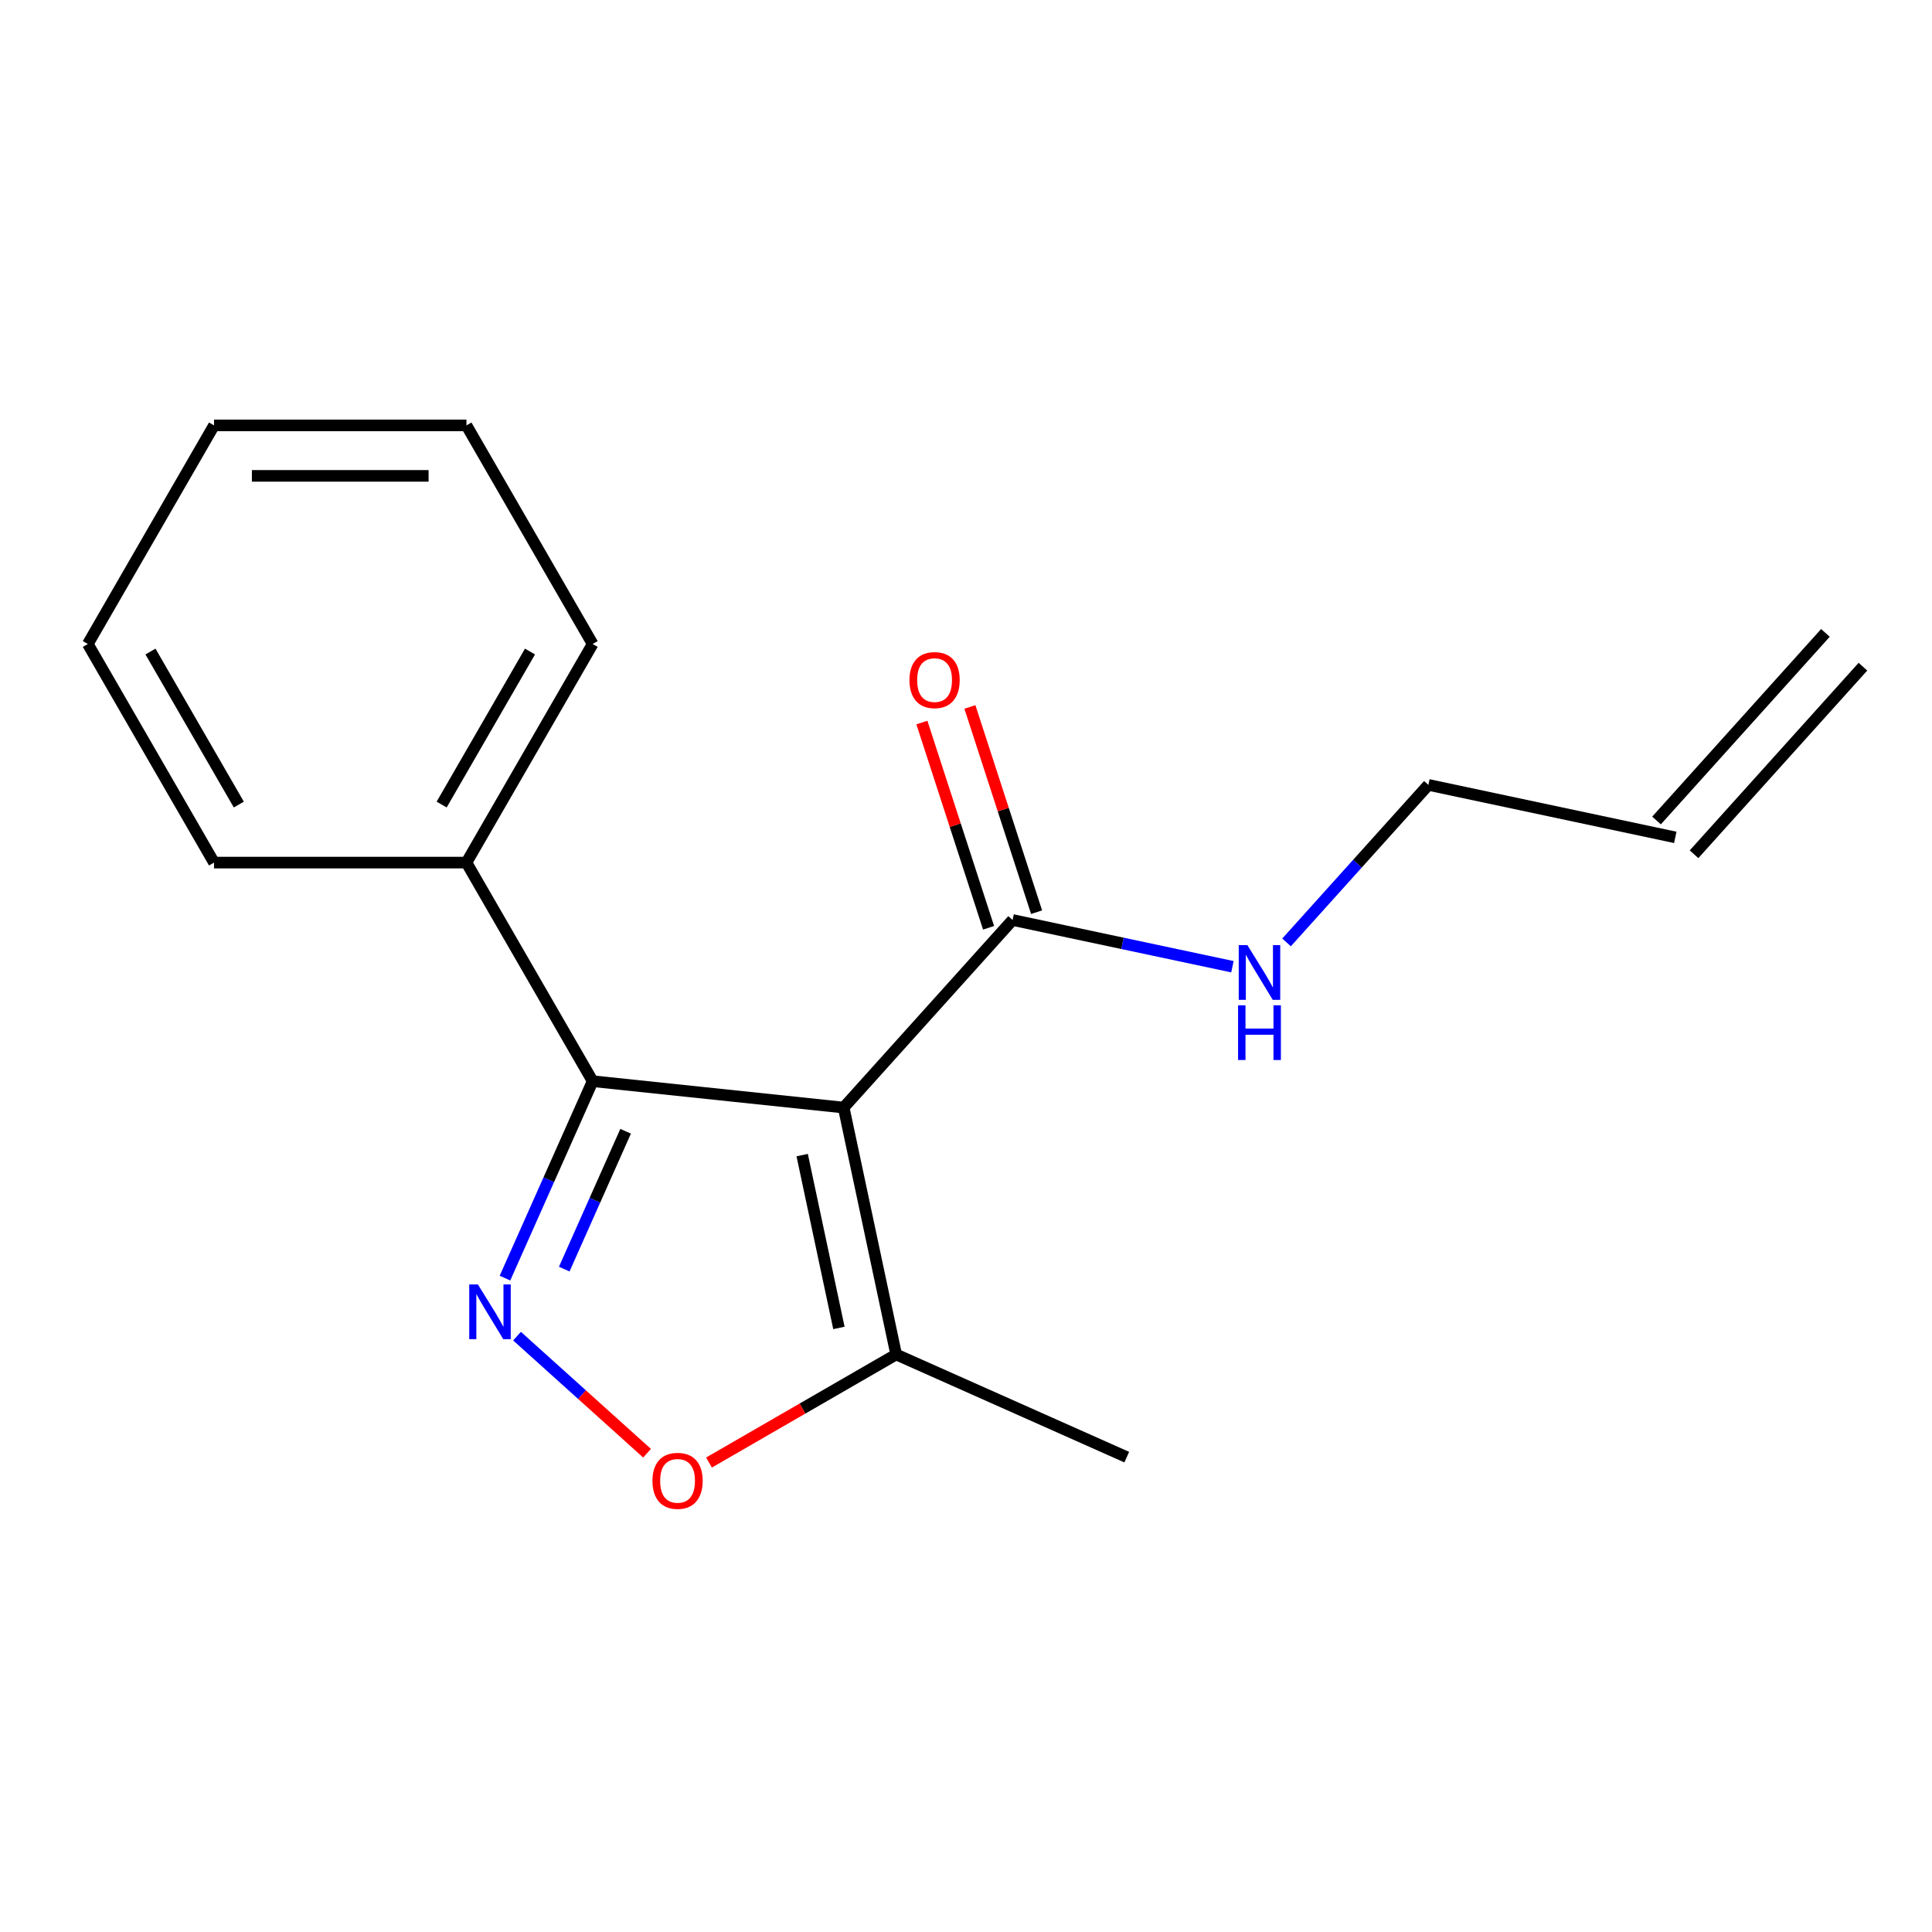 <?xml version='1.0' encoding='iso-8859-1'?>
<svg version='1.1' baseProfile='full'
              xmlns='http://www.w3.org/2000/svg'
                      xmlns:rdkit='http://www.rdkit.org/xml'
                      xmlns:xlink='http://www.w3.org/1999/xlink'
                  xml:space='preserve'
width='1000px' height='1000px' viewBox='0 0 1000 1000'>
<!-- END OF HEADER -->
<rect style='opacity:1.0;fill:#FFFFFF;stroke:none' width='1000' height='1000' x='0' y='0'> </rect>
<path class='bond-1' d='M 436.689,573.279 L 306.755,559.622' style='fill:none;fill-rule:evenodd;stroke:#000000;stroke-width:6px;stroke-linecap:butt;stroke-linejoin:miter;stroke-opacity:1' />
<path class='bond-3' d='M 436.689,573.279 L 463.853,701.074' style='fill:none;fill-rule:evenodd;stroke:#000000;stroke-width:6px;stroke-linecap:butt;stroke-linejoin:miter;stroke-opacity:1' />
<path class='bond-3' d='M 415.205,597.881 L 434.219,687.337' style='fill:none;fill-rule:evenodd;stroke:#000000;stroke-width:6px;stroke-linecap:butt;stroke-linejoin:miter;stroke-opacity:1' />
<path class='bond-4' d='M 436.689,573.279 L 524.111,476.187' style='fill:none;fill-rule:evenodd;stroke:#000000;stroke-width:6px;stroke-linecap:butt;stroke-linejoin:miter;stroke-opacity:1' />
<path class='bond-0' d='M 261.373,661.551 L 284.064,610.586' style='fill:none;fill-rule:evenodd;stroke:#0000FF;stroke-width:6px;stroke-linecap:butt;stroke-linejoin:miter;stroke-opacity:1' />
<path class='bond-0' d='M 284.064,610.586 L 306.755,559.622' style='fill:none;fill-rule:evenodd;stroke:#000000;stroke-width:6px;stroke-linecap:butt;stroke-linejoin:miter;stroke-opacity:1' />
<path class='bond-0' d='M 292.051,656.889 L 307.935,621.214' style='fill:none;fill-rule:evenodd;stroke:#0000FF;stroke-width:6px;stroke-linecap:butt;stroke-linejoin:miter;stroke-opacity:1' />
<path class='bond-0' d='M 307.935,621.214 L 323.819,585.539' style='fill:none;fill-rule:evenodd;stroke:#000000;stroke-width:6px;stroke-linecap:butt;stroke-linejoin:miter;stroke-opacity:1' />
<path class='bond-17' d='M 267.621,691.588 L 301.266,721.882' style='fill:none;fill-rule:evenodd;stroke:#0000FF;stroke-width:6px;stroke-linecap:butt;stroke-linejoin:miter;stroke-opacity:1' />
<path class='bond-17' d='M 301.266,721.882 L 334.912,752.177' style='fill:none;fill-rule:evenodd;stroke:#FF0000;stroke-width:6px;stroke-linecap:butt;stroke-linejoin:miter;stroke-opacity:1' />
<path class='bond-5' d='M 306.755,559.622 L 241.43,446.476' style='fill:none;fill-rule:evenodd;stroke:#000000;stroke-width:6px;stroke-linecap:butt;stroke-linejoin:miter;stroke-opacity:1' />
<path class='bond-2' d='M 366.973,757.008 L 415.413,729.041' style='fill:none;fill-rule:evenodd;stroke:#FF0000;stroke-width:6px;stroke-linecap:butt;stroke-linejoin:miter;stroke-opacity:1' />
<path class='bond-2' d='M 415.413,729.041 L 463.853,701.074' style='fill:none;fill-rule:evenodd;stroke:#000000;stroke-width:6px;stroke-linecap:butt;stroke-linejoin:miter;stroke-opacity:1' />
<path class='bond-10' d='M 463.853,701.074 L 583.208,754.214' style='fill:none;fill-rule:evenodd;stroke:#000000;stroke-width:6px;stroke-linecap:butt;stroke-linejoin:miter;stroke-opacity:1' />
<path class='bond-6' d='M 536.537,472.149 L 519.279,419.035' style='fill:none;fill-rule:evenodd;stroke:#000000;stroke-width:6px;stroke-linecap:butt;stroke-linejoin:miter;stroke-opacity:1' />
<path class='bond-6' d='M 519.279,419.035 L 502.021,365.92' style='fill:none;fill-rule:evenodd;stroke:#FF0000;stroke-width:6px;stroke-linecap:butt;stroke-linejoin:miter;stroke-opacity:1' />
<path class='bond-6' d='M 511.686,480.224 L 494.428,427.109' style='fill:none;fill-rule:evenodd;stroke:#000000;stroke-width:6px;stroke-linecap:butt;stroke-linejoin:miter;stroke-opacity:1' />
<path class='bond-6' d='M 494.428,427.109 L 477.17,373.995' style='fill:none;fill-rule:evenodd;stroke:#FF0000;stroke-width:6px;stroke-linecap:butt;stroke-linejoin:miter;stroke-opacity:1' />
<path class='bond-7' d='M 524.111,476.187 L 581.006,488.28' style='fill:none;fill-rule:evenodd;stroke:#000000;stroke-width:6px;stroke-linecap:butt;stroke-linejoin:miter;stroke-opacity:1' />
<path class='bond-7' d='M 581.006,488.28 L 637.9,500.373' style='fill:none;fill-rule:evenodd;stroke:#0000FF;stroke-width:6px;stroke-linecap:butt;stroke-linejoin:miter;stroke-opacity:1' />
<path class='bond-12' d='M 241.43,446.476 L 306.755,333.329' style='fill:none;fill-rule:evenodd;stroke:#000000;stroke-width:6px;stroke-linecap:butt;stroke-linejoin:miter;stroke-opacity:1' />
<path class='bond-12' d='M 228.599,416.439 L 274.327,337.236' style='fill:none;fill-rule:evenodd;stroke:#000000;stroke-width:6px;stroke-linecap:butt;stroke-linejoin:miter;stroke-opacity:1' />
<path class='bond-13' d='M 241.43,446.476 L 110.78,446.476' style='fill:none;fill-rule:evenodd;stroke:#000000;stroke-width:6px;stroke-linecap:butt;stroke-linejoin:miter;stroke-opacity:1' />
<path class='bond-11' d='M 665.913,487.795 L 702.62,447.027' style='fill:none;fill-rule:evenodd;stroke:#0000FF;stroke-width:6px;stroke-linecap:butt;stroke-linejoin:miter;stroke-opacity:1' />
<path class='bond-11' d='M 702.62,447.027 L 739.328,406.258' style='fill:none;fill-rule:evenodd;stroke:#000000;stroke-width:6px;stroke-linecap:butt;stroke-linejoin:miter;stroke-opacity:1' />
<path class='bond-8' d='M 867.123,433.422 L 739.328,406.258' style='fill:none;fill-rule:evenodd;stroke:#000000;stroke-width:6px;stroke-linecap:butt;stroke-linejoin:miter;stroke-opacity:1' />
<path class='bond-9' d='M 876.833,442.164 L 964.255,345.072' style='fill:none;fill-rule:evenodd;stroke:#000000;stroke-width:6px;stroke-linecap:butt;stroke-linejoin:miter;stroke-opacity:1' />
<path class='bond-9' d='M 857.414,424.68 L 944.836,327.588' style='fill:none;fill-rule:evenodd;stroke:#000000;stroke-width:6px;stroke-linecap:butt;stroke-linejoin:miter;stroke-opacity:1' />
<path class='bond-15' d='M 306.755,333.329 L 241.43,220.183' style='fill:none;fill-rule:evenodd;stroke:#000000;stroke-width:6px;stroke-linecap:butt;stroke-linejoin:miter;stroke-opacity:1' />
<path class='bond-14' d='M 110.78,446.476 L 45.455,333.329' style='fill:none;fill-rule:evenodd;stroke:#000000;stroke-width:6px;stroke-linecap:butt;stroke-linejoin:miter;stroke-opacity:1' />
<path class='bond-14' d='M 123.61,416.439 L 77.883,337.236' style='fill:none;fill-rule:evenodd;stroke:#000000;stroke-width:6px;stroke-linecap:butt;stroke-linejoin:miter;stroke-opacity:1' />
<path class='bond-18' d='M 45.455,333.329 L 110.78,220.183' style='fill:none;fill-rule:evenodd;stroke:#000000;stroke-width:6px;stroke-linecap:butt;stroke-linejoin:miter;stroke-opacity:1' />
<path class='bond-16' d='M 241.43,220.183 L 110.78,220.183' style='fill:none;fill-rule:evenodd;stroke:#000000;stroke-width:6px;stroke-linecap:butt;stroke-linejoin:miter;stroke-opacity:1' />
<path class='bond-16' d='M 221.832,246.313 L 130.377,246.313' style='fill:none;fill-rule:evenodd;stroke:#000000;stroke-width:6px;stroke-linecap:butt;stroke-linejoin:miter;stroke-opacity:1' />
<path  class='atom-1' d='M 247.355 664.817
L 256.635 679.817
Q 257.555 681.297, 259.035 683.977
Q 260.515 686.657, 260.595 686.817
L 260.595 664.817
L 264.355 664.817
L 264.355 693.137
L 260.475 693.137
L 250.515 676.737
Q 249.355 674.817, 248.115 672.617
Q 246.915 670.417, 246.555 669.737
L 246.555 693.137
L 242.875 693.137
L 242.875 664.817
L 247.355 664.817
' fill='#0000FF'/>
<path  class='atom-3' d='M 337.707 766.479
Q 337.707 759.679, 341.067 755.879
Q 344.427 752.079, 350.707 752.079
Q 356.987 752.079, 360.347 755.879
Q 363.707 759.679, 363.707 766.479
Q 363.707 773.359, 360.307 777.279
Q 356.907 781.159, 350.707 781.159
Q 344.467 781.159, 341.067 777.279
Q 337.707 773.399, 337.707 766.479
M 350.707 777.959
Q 355.027 777.959, 357.347 775.079
Q 359.707 772.159, 359.707 766.479
Q 359.707 760.919, 357.347 758.119
Q 355.027 755.279, 350.707 755.279
Q 346.387 755.279, 344.027 758.079
Q 341.707 760.879, 341.707 766.479
Q 341.707 772.199, 344.027 775.079
Q 346.387 777.959, 350.707 777.959
' fill='#FF0000'/>
<path  class='atom-7' d='M 470.738 352.011
Q 470.738 345.211, 474.098 341.411
Q 477.458 337.611, 483.738 337.611
Q 490.018 337.611, 493.378 341.411
Q 496.738 345.211, 496.738 352.011
Q 496.738 358.891, 493.338 362.811
Q 489.938 366.691, 483.738 366.691
Q 477.498 366.691, 474.098 362.811
Q 470.738 358.931, 470.738 352.011
M 483.738 363.491
Q 488.058 363.491, 490.378 360.611
Q 492.738 357.691, 492.738 352.011
Q 492.738 346.451, 490.378 343.651
Q 488.058 340.811, 483.738 340.811
Q 479.418 340.811, 477.058 343.611
Q 474.738 346.411, 474.738 352.011
Q 474.738 357.731, 477.058 360.611
Q 479.418 363.491, 483.738 363.491
' fill='#FF0000'/>
<path  class='atom-8' d='M 645.646 489.19
L 654.926 504.19
Q 655.846 505.67, 657.326 508.35
Q 658.806 511.03, 658.886 511.19
L 658.886 489.19
L 662.646 489.19
L 662.646 517.51
L 658.766 517.51
L 648.806 501.11
Q 647.646 499.19, 646.406 496.99
Q 645.206 494.79, 644.846 494.11
L 644.846 517.51
L 641.166 517.51
L 641.166 489.19
L 645.646 489.19
' fill='#0000FF'/>
<path  class='atom-8' d='M 640.826 520.342
L 644.666 520.342
L 644.666 532.382
L 659.146 532.382
L 659.146 520.342
L 662.986 520.342
L 662.986 548.662
L 659.146 548.662
L 659.146 535.582
L 644.666 535.582
L 644.666 548.662
L 640.826 548.662
L 640.826 520.342
' fill='#0000FF'/>
</svg>
